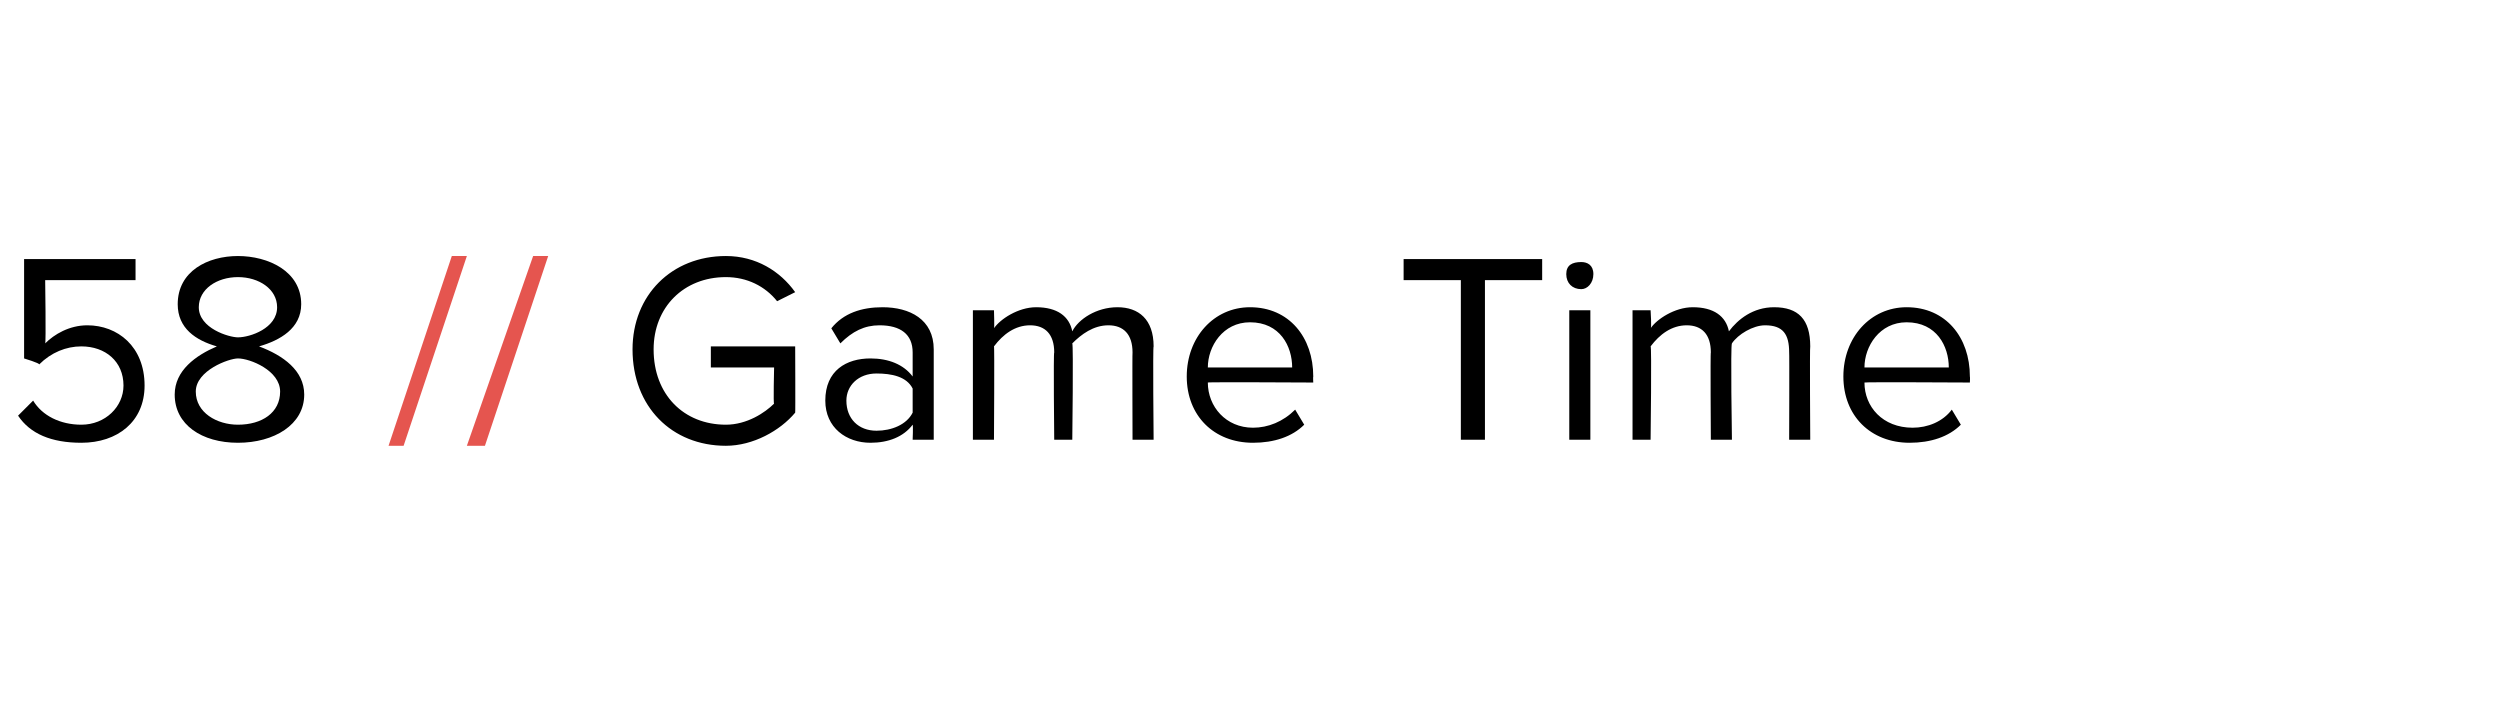 <?xml version="1.0" standalone="no"?>
<!DOCTYPE svg PUBLIC "-//W3C//DTD SVG 1.1//EN" "http://www.w3.org/Graphics/SVG/1.1/DTD/svg11.dtd">
<svg xmlns="http://www.w3.org/2000/svg" version="1.1" width="83px" height="23.9px" viewBox="0 -1 83 23.9" style="top:-1px">
  <desc>58 // Game Time</desc>
  <defs/>
  <g id="Polygon55402">
    <path d="M 24.1 7.5 C 25.1 7.5 25.9 8 26.4 8.7 C 26.4 8.7 25.8 9 25.8 9 C 25.4 8.5 24.8 8.2 24.1 8.2 C 22.7 8.2 21.7 9.2 21.7 10.6 C 21.7 12.1 22.7 13.1 24.1 13.1 C 24.8 13.1 25.4 12.7 25.7 12.4 C 25.67 12.44 25.7 11.2 25.7 11.2 L 23.6 11.2 L 23.6 10.5 L 26.4 10.5 C 26.4 10.5 26.41 12.72 26.4 12.7 C 25.9 13.3 25 13.8 24.1 13.8 C 22.3 13.8 21 12.5 21 10.6 C 21 8.8 22.3 7.5 24.1 7.5 Z M 30.3 13.6 C 30.3 13.6 30.32 13.14 30.3 13.1 C 30 13.5 29.5 13.7 28.9 13.7 C 28.1 13.7 27.4 13.2 27.4 12.3 C 27.4 11.3 28.1 10.9 28.9 10.9 C 29.5 10.9 30 11.1 30.3 11.5 C 30.3 11.5 30.3 10.7 30.3 10.7 C 30.3 10.1 29.9 9.8 29.2 9.8 C 28.7 9.8 28.3 10 27.9 10.4 C 27.9 10.4 27.6 9.9 27.6 9.9 C 28 9.4 28.6 9.2 29.3 9.2 C 30.2 9.2 31 9.6 31 10.6 C 31 10.65 31 13.6 31 13.6 L 30.3 13.6 Z M 30.3 11.9 C 30.1 11.5 29.6 11.4 29.1 11.4 C 28.5 11.4 28.1 11.8 28.1 12.3 C 28.1 12.9 28.5 13.3 29.1 13.3 C 29.6 13.3 30.1 13.1 30.3 12.7 C 30.3 12.7 30.3 11.9 30.3 11.9 Z M 37.6 13.6 C 37.6 13.6 37.59 10.68 37.6 10.7 C 37.6 10.1 37.3 9.8 36.8 9.8 C 36.3 9.8 35.9 10.1 35.6 10.4 C 35.64 10.45 35.6 13.6 35.6 13.6 L 35 13.6 C 35 13.6 34.97 10.68 35 10.7 C 35 10.1 34.7 9.8 34.2 9.8 C 33.7 9.8 33.3 10.1 33 10.5 C 33.02 10.46 33 13.6 33 13.6 L 32.3 13.6 L 32.3 9.3 L 33 9.3 C 33 9.3 33.02 9.92 33 9.9 C 33.2 9.6 33.8 9.2 34.4 9.2 C 35.1 9.2 35.5 9.5 35.6 10 C 35.8 9.6 36.4 9.2 37.1 9.2 C 37.8 9.2 38.3 9.6 38.3 10.5 C 38.27 10.49 38.3 13.6 38.3 13.6 L 37.6 13.6 Z M 41.5 9.2 C 42.8 9.2 43.6 10.2 43.6 11.5 C 43.59 11.51 43.6 11.7 43.6 11.7 C 43.6 11.7 40.08 11.68 40.1 11.7 C 40.1 12.5 40.7 13.2 41.6 13.2 C 42.1 13.2 42.6 13 43 12.6 C 43 12.6 43.3 13.1 43.3 13.1 C 42.9 13.5 42.3 13.7 41.6 13.7 C 40.3 13.7 39.4 12.8 39.4 11.5 C 39.4 10.2 40.3 9.2 41.5 9.2 Z M 40.1 11.2 C 40.1 11.2 42.9 11.2 42.9 11.2 C 42.9 10.5 42.5 9.7 41.5 9.7 C 40.6 9.7 40.1 10.5 40.1 11.2 Z M 48.5 13.6 L 48.5 8.3 L 46.6 8.3 L 46.6 7.6 L 51.2 7.6 L 51.2 8.3 L 49.3 8.3 L 49.3 13.6 L 48.5 13.6 Z M 52 8.1 C 52 7.8 52.2 7.7 52.5 7.7 C 52.7 7.7 52.9 7.8 52.9 8.1 C 52.9 8.4 52.7 8.6 52.5 8.6 C 52.2 8.6 52 8.4 52 8.1 Z M 52.1 13.6 L 52.1 9.3 L 52.8 9.3 L 52.8 13.6 L 52.1 13.6 Z M 59.4 13.6 C 59.4 13.6 59.41 10.68 59.4 10.7 C 59.4 10.1 59.2 9.8 58.6 9.8 C 58.2 9.8 57.7 10.1 57.5 10.4 C 57.45 10.45 57.5 13.6 57.5 13.6 L 56.8 13.6 C 56.8 13.6 56.78 10.68 56.8 10.7 C 56.8 10.1 56.5 9.8 56 9.8 C 55.5 9.8 55.1 10.1 54.8 10.5 C 54.84 10.46 54.8 13.6 54.8 13.6 L 54.2 13.6 L 54.2 9.3 L 54.8 9.3 C 54.8 9.3 54.84 9.92 54.8 9.9 C 55 9.6 55.6 9.2 56.2 9.2 C 56.9 9.2 57.3 9.5 57.4 10 C 57.7 9.6 58.2 9.2 58.9 9.2 C 59.7 9.2 60.1 9.6 60.1 10.5 C 60.08 10.49 60.1 13.6 60.1 13.6 L 59.4 13.6 Z M 63.3 9.2 C 64.6 9.2 65.4 10.2 65.4 11.5 C 65.41 11.51 65.4 11.7 65.4 11.7 C 65.4 11.7 61.89 11.68 61.9 11.7 C 61.9 12.5 62.5 13.2 63.5 13.2 C 64 13.2 64.5 13 64.8 12.6 C 64.8 12.6 65.1 13.1 65.1 13.1 C 64.7 13.5 64.1 13.7 63.4 13.7 C 62.1 13.7 61.2 12.8 61.2 11.5 C 61.2 10.2 62.1 9.2 63.3 9.2 Z M 61.9 11.2 C 61.9 11.2 64.7 11.2 64.7 11.2 C 64.7 10.5 64.3 9.7 63.3 9.7 C 62.4 9.7 61.9 10.5 61.9 11.2 Z " stroke="none" fill="#000"/>
  </g>
  <g id="Polygon55401">
    <path d="M 12.9 13.8 L 15 7.5 L 15.5 7.5 L 13.4 13.8 L 12.9 13.8 Z M 15.5 13.8 L 17.7 7.5 L 18.2 7.5 L 16.1 13.8 L 15.5 13.8 Z " stroke="none" fill="#e5554f"/>
  </g>
  <g id="Polygon55400">
    <path d="M 1.1 12.3 C 1.4 12.8 2 13.1 2.7 13.1 C 3.5 13.1 4.1 12.5 4.1 11.8 C 4.1 11 3.5 10.5 2.7 10.5 C 2.2 10.5 1.7 10.7 1.3 11.1 C 1.33 11.06 0.8 10.9 0.8 10.9 L 0.8 7.6 L 4.5 7.6 L 4.5 8.3 L 1.5 8.3 C 1.5 8.3 1.53 10.39 1.5 10.4 C 1.8 10.1 2.3 9.8 2.9 9.8 C 3.9 9.8 4.8 10.5 4.8 11.8 C 4.8 13 3.9 13.7 2.7 13.7 C 1.7 13.7 1 13.4 0.6 12.8 C 0.6 12.8 1.1 12.3 1.1 12.3 Z M 7.2 10.5 C 6.5 10.3 5.9 9.9 5.9 9.1 C 5.9 8 6.9 7.5 7.9 7.5 C 8.9 7.5 10 8 10 9.1 C 10 9.9 9.3 10.3 8.6 10.5 C 9.4 10.8 10.1 11.3 10.1 12.1 C 10.1 13.1 9.1 13.7 7.9 13.7 C 6.7 13.7 5.8 13.1 5.8 12.1 C 5.8 11.3 6.5 10.8 7.2 10.5 Z M 7.9 8.2 C 7.2 8.2 6.6 8.6 6.6 9.2 C 6.6 9.9 7.6 10.2 7.9 10.2 C 8.3 10.2 9.2 9.9 9.2 9.2 C 9.2 8.6 8.6 8.2 7.9 8.2 Z M 7.9 10.9 C 7.6 10.9 6.5 11.3 6.5 12 C 6.5 12.7 7.2 13.1 7.9 13.1 C 8.7 13.1 9.3 12.7 9.3 12 C 9.3 11.3 8.3 10.9 7.9 10.9 Z " stroke="none" fill="#000"/>
  </g>
</svg>